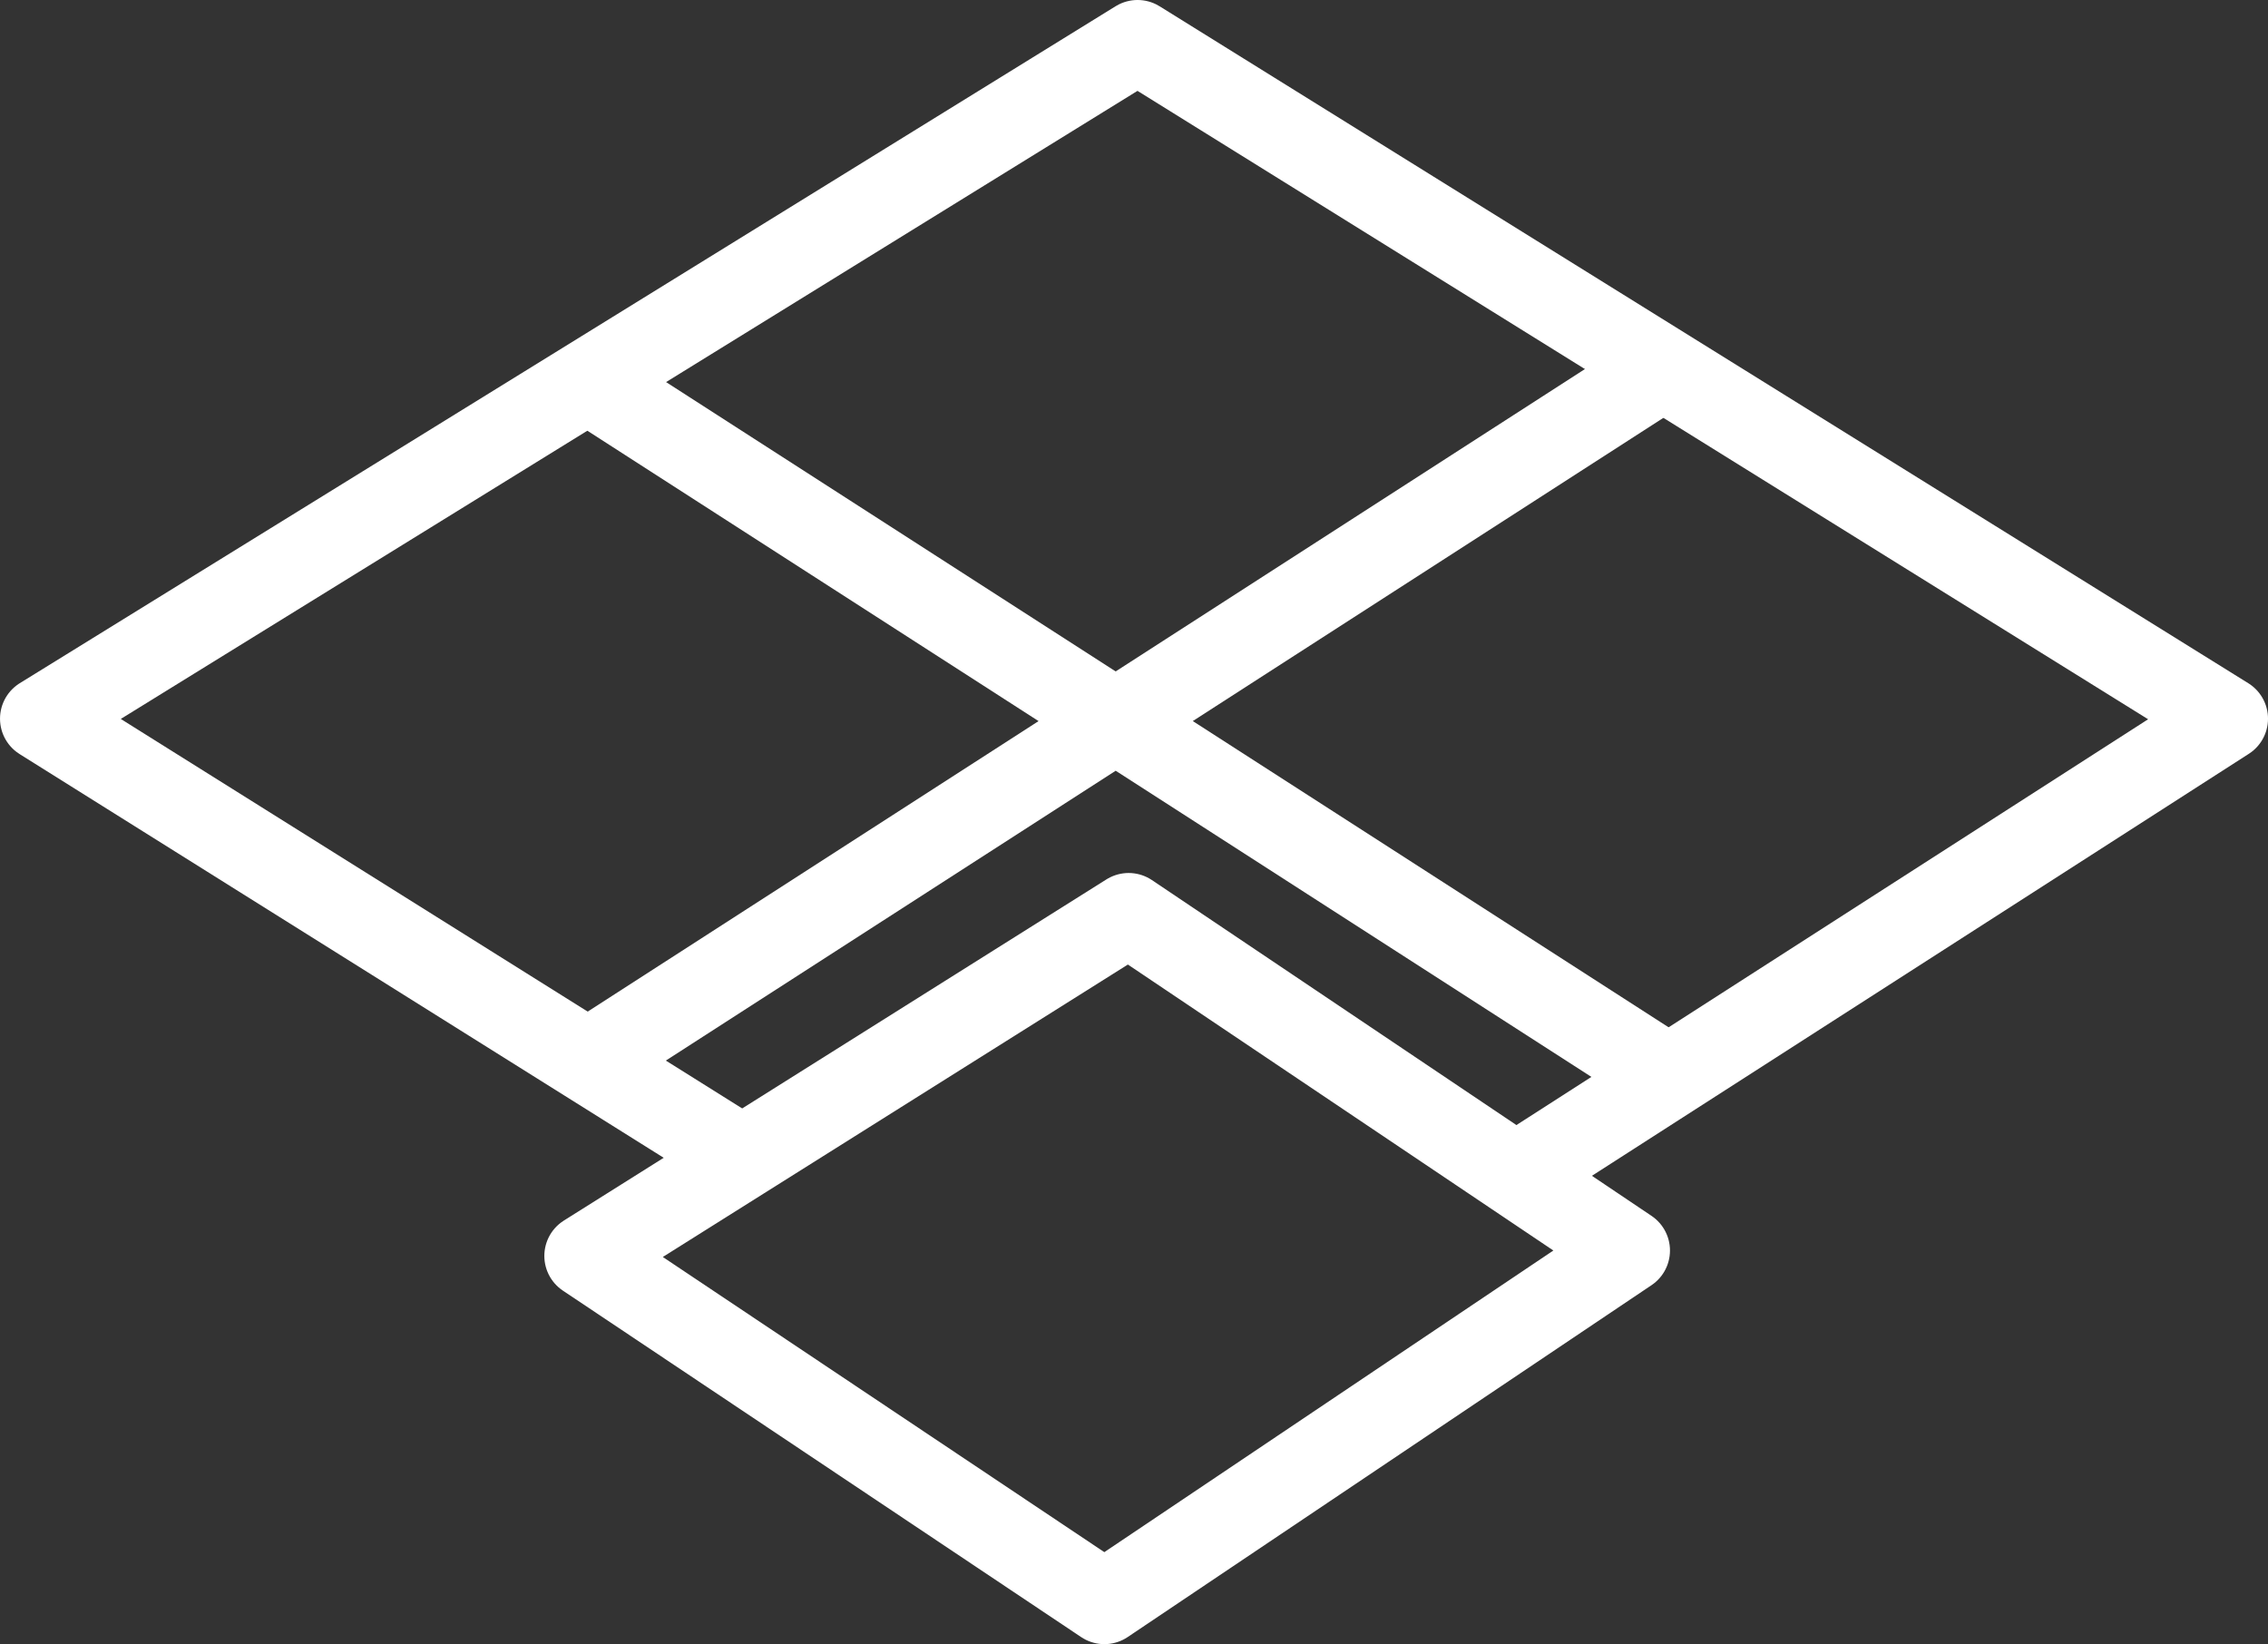<?xml version="1.0" encoding="UTF-8"?>
<svg xmlns="http://www.w3.org/2000/svg" width="101.887" height="73.855" viewBox="0 0 101.887 73.855">
  <rect x="0" y="0" width="101.887" height="73.855" fill="#333333" stroke="none"/>
  <g id="Group_5679" data-name="Group 5679" transform="translate(1.876 1.875)">
    <path id="Path_6654" data-name="Path 6654" d="M517.549,415.084l-31.258-19.59,49.228-30.408,48.908,30.408-31.654,20.333" transform="translate(-486.291 -365.086)" fill="none" stroke="#fff" stroke-linecap="round" stroke-linejoin="round" stroke-width="3.751"></path>
    <path id="Path_6655" data-name="Path 6655" d="M525.514,388.966l48.749,31.371m-48.386-.966,48.506-31.25" transform="translate(-501.062 -373.761)" fill="none" stroke="#fff" stroke-miterlimit="10" stroke-width="3.751"></path>
    <path id="Path_6656" data-name="Path 6656" d="M525.516,443.315l24.374-15.325,22.443,15.083L548.8,458.879Z" transform="translate(-501.063 -388.775)" fill="none" stroke="#fff" stroke-linecap="round" stroke-linejoin="round" stroke-width="3.751"></path>
  </g>
</svg>
